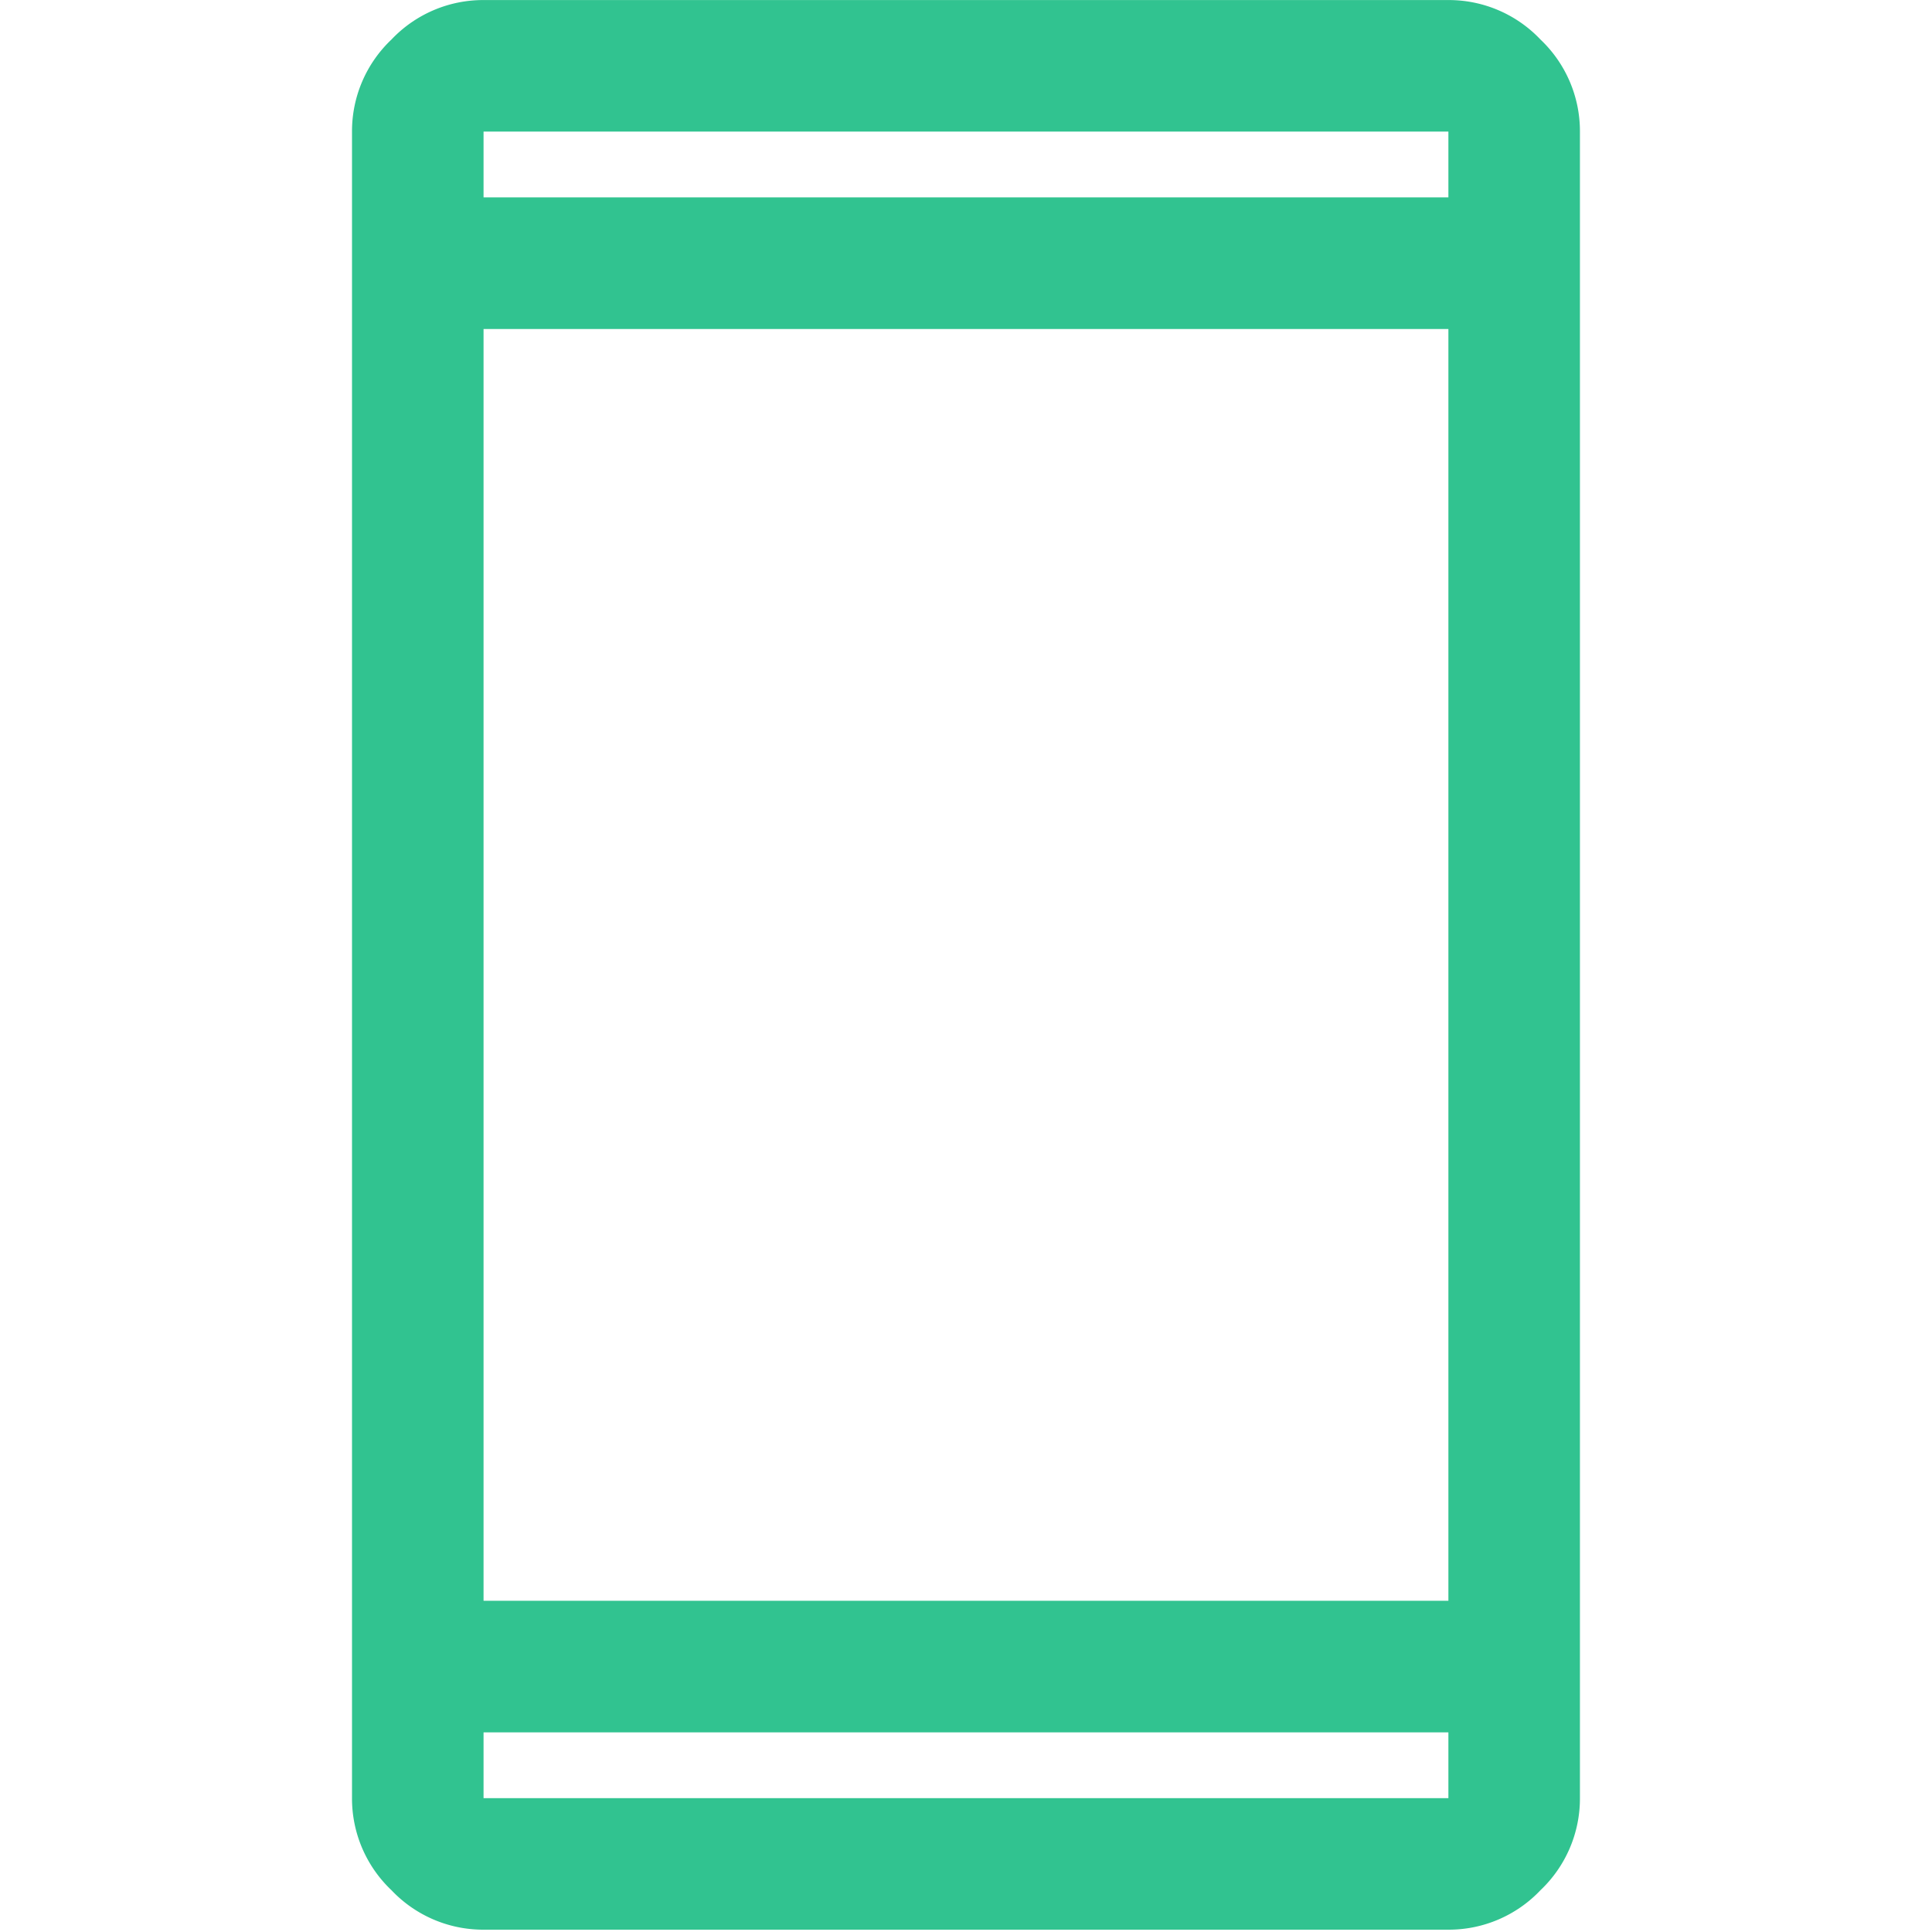 <svg height="35px" viewBox="0 0 35 35" width="35px" xmlns="http://www.w3.org/2000/svg"><path d="m0 0h35v35h-35z" fill="#fff" opacity="0"/><path d="m202.383-885.042a2.287 2.287 0 0 1 -1.668-.715 2.287 2.287 0 0 1 -.715-1.668v-30.191a2.287 2.287 0 0 1 .715-1.668 2.287 2.287 0 0 1 1.668-.715h17.479a2.287 2.287 0 0 1 1.668.715 2.287 2.287 0 0 1 .715 1.668v30.191a2.287 2.287 0 0 1 -.715 1.668 2.287 2.287 0 0 1 -1.668.715zm0-3.575v1.192h17.479v-1.192zm0-2.383h17.479v-23.04h-17.479zm0-25.424h17.479v-1.192h-17.479z" fill="#31c390" transform="translate(-193.623 920)"/></svg>